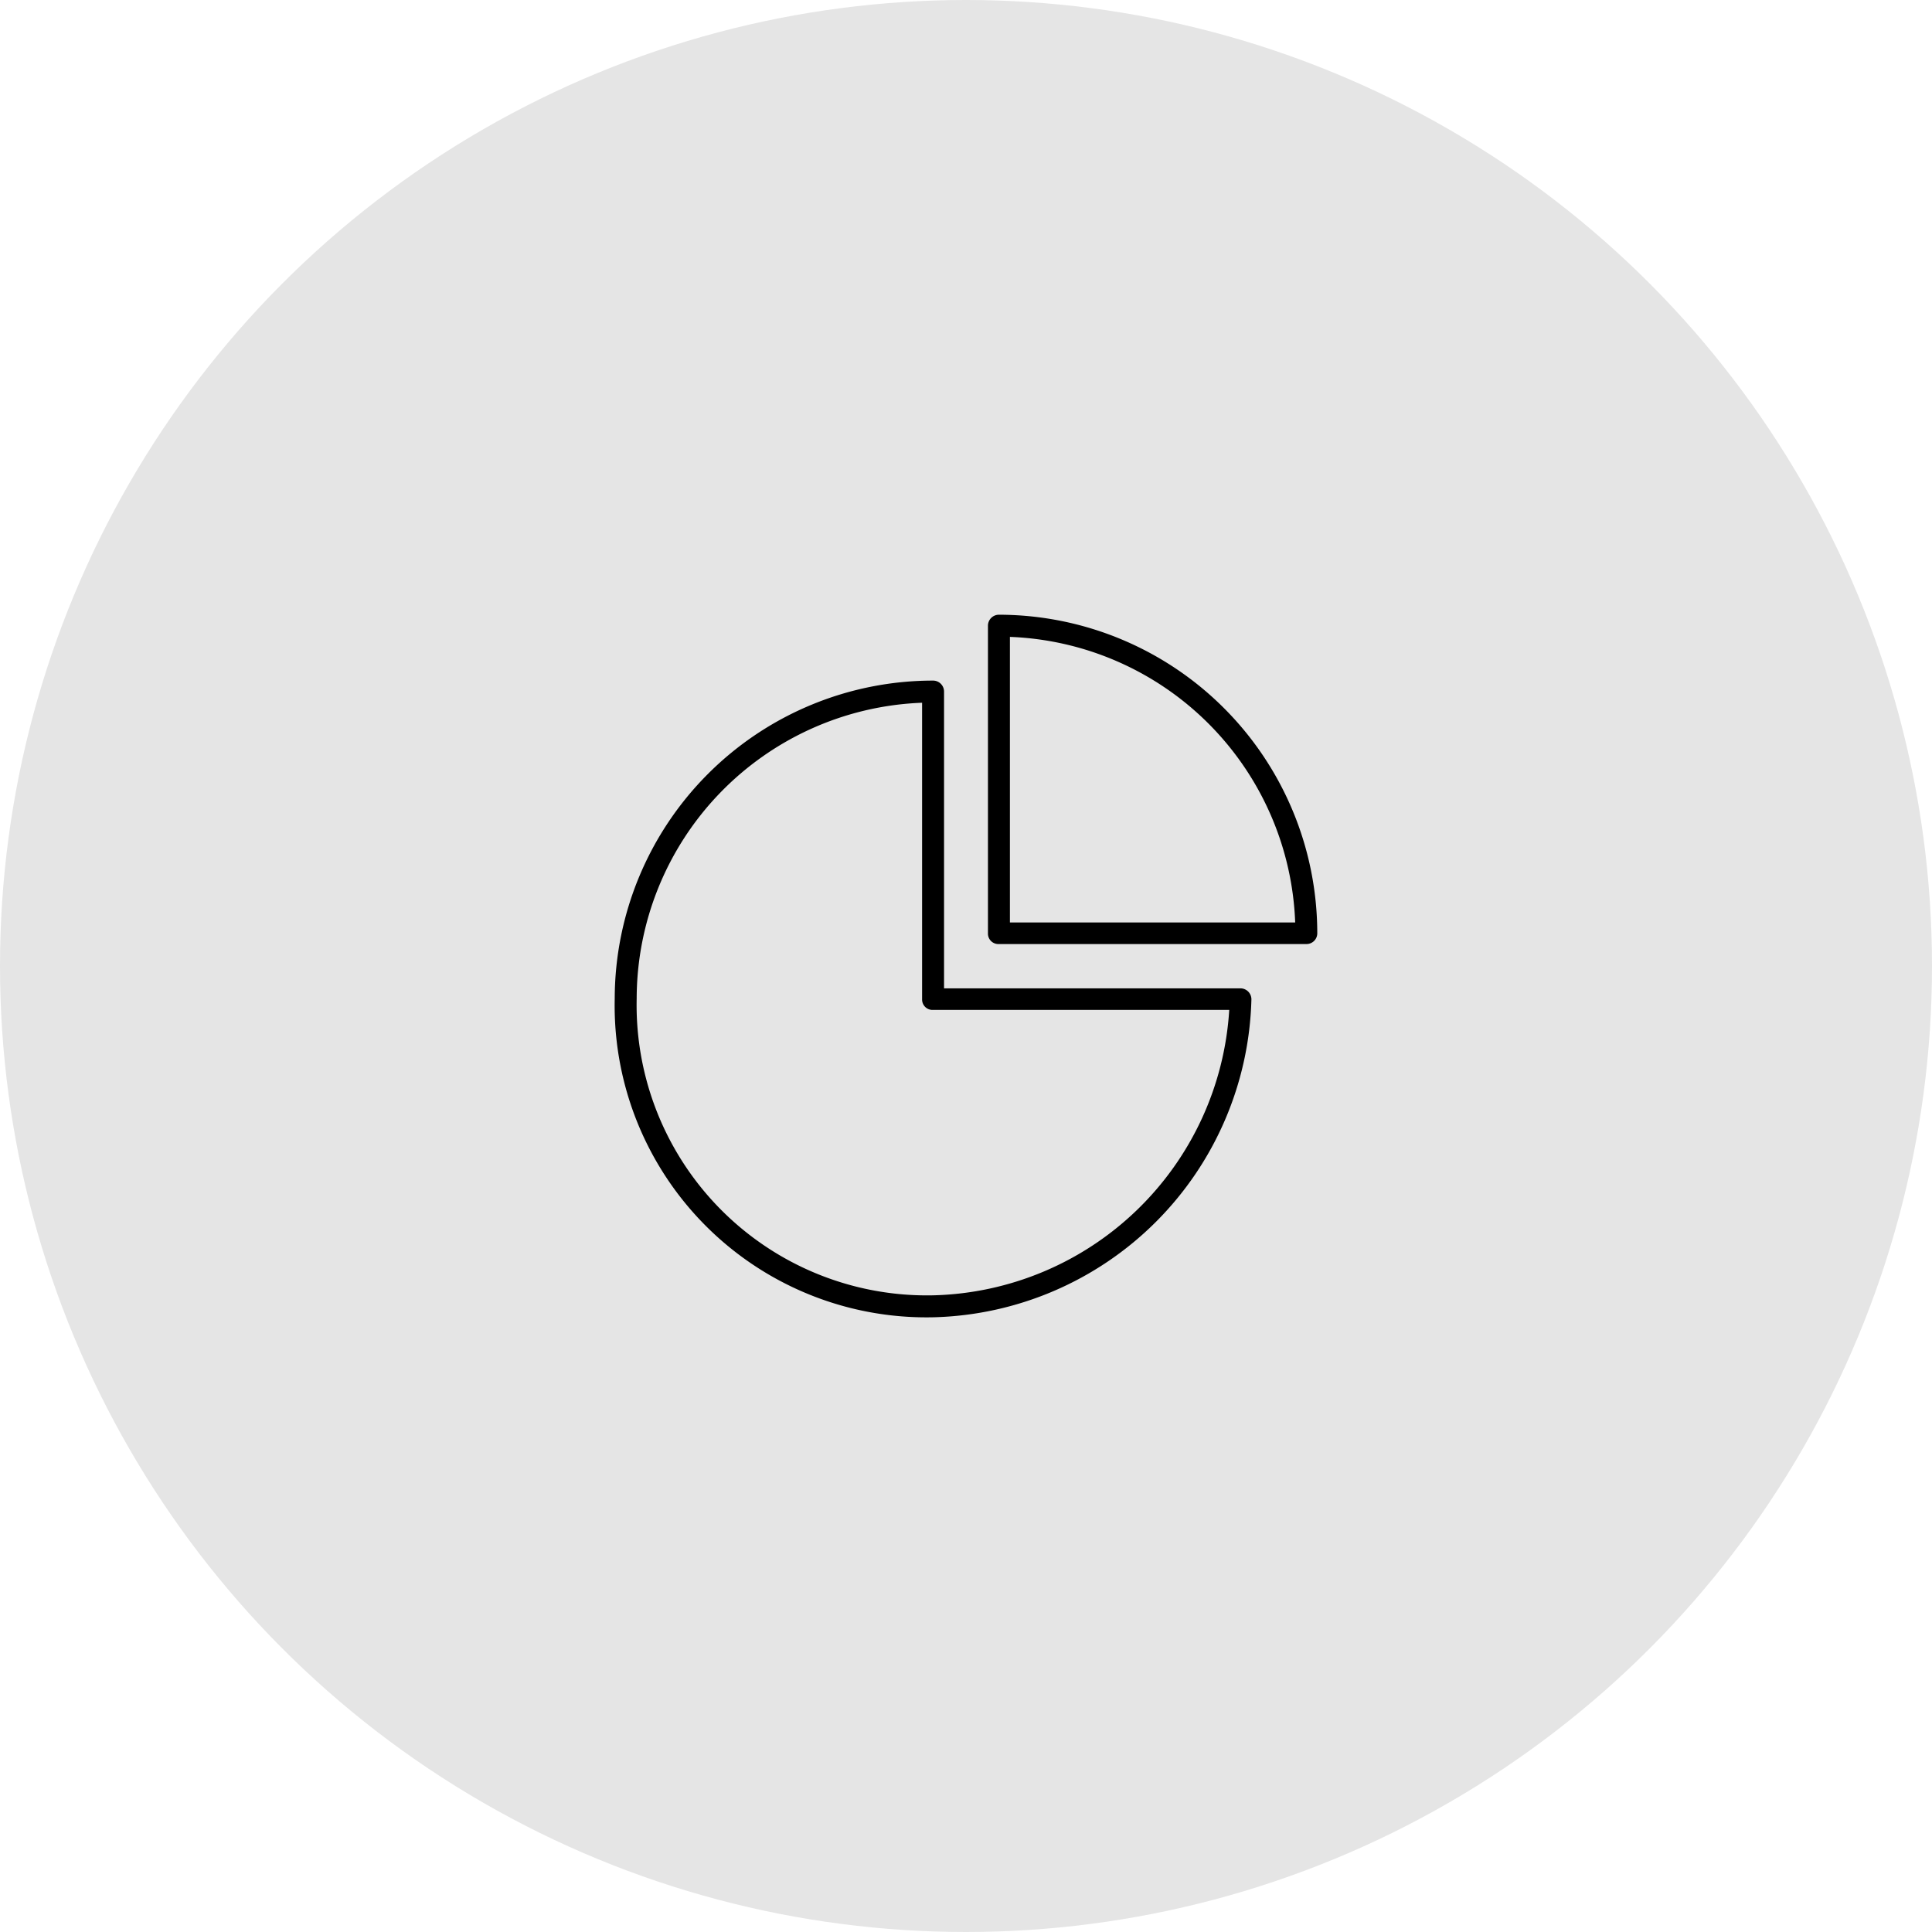 <svg xmlns="http://www.w3.org/2000/svg" width="88" height="88" viewBox="0 0 88 88">
  <g id="グループ_2" data-name="グループ 2" transform="translate(-1443 -706)">
    <circle id="楕円形_2" data-name="楕円形 2" cx="44" cy="44" r="44" transform="translate(1443 706)" fill="#e5e5e5"/>
    <path id="icon-categories" d="M29,17.518a.5.5,0,0,0-.5-.5H15V3.5a.5.5,0,0,0-.5-.5A14.506,14.506,0,0,0,0,17.479,14.2,14.2,0,0,0,14.521,32,14.86,14.86,0,0,0,29,17.518ZM1,17.479A13.505,13.505,0,0,1,14,4.009V17.518a.474.474,0,0,0,.5.482H27.99A13.856,13.856,0,0,1,14.521,31,13.224,13.224,0,0,1,1,17.479ZM17.5,15h14a.49.49,0,0,0,.5-.5A14.517,14.517,0,0,0,17.5,0a.5.5,0,0,0-.5.5V14.518A.474.474,0,0,0,17.5,15ZM18,1.009A13.516,13.516,0,0,1,30.994,14.018H18V1.009Z" transform="translate(1471 734)"/>
  </g>
</svg>
